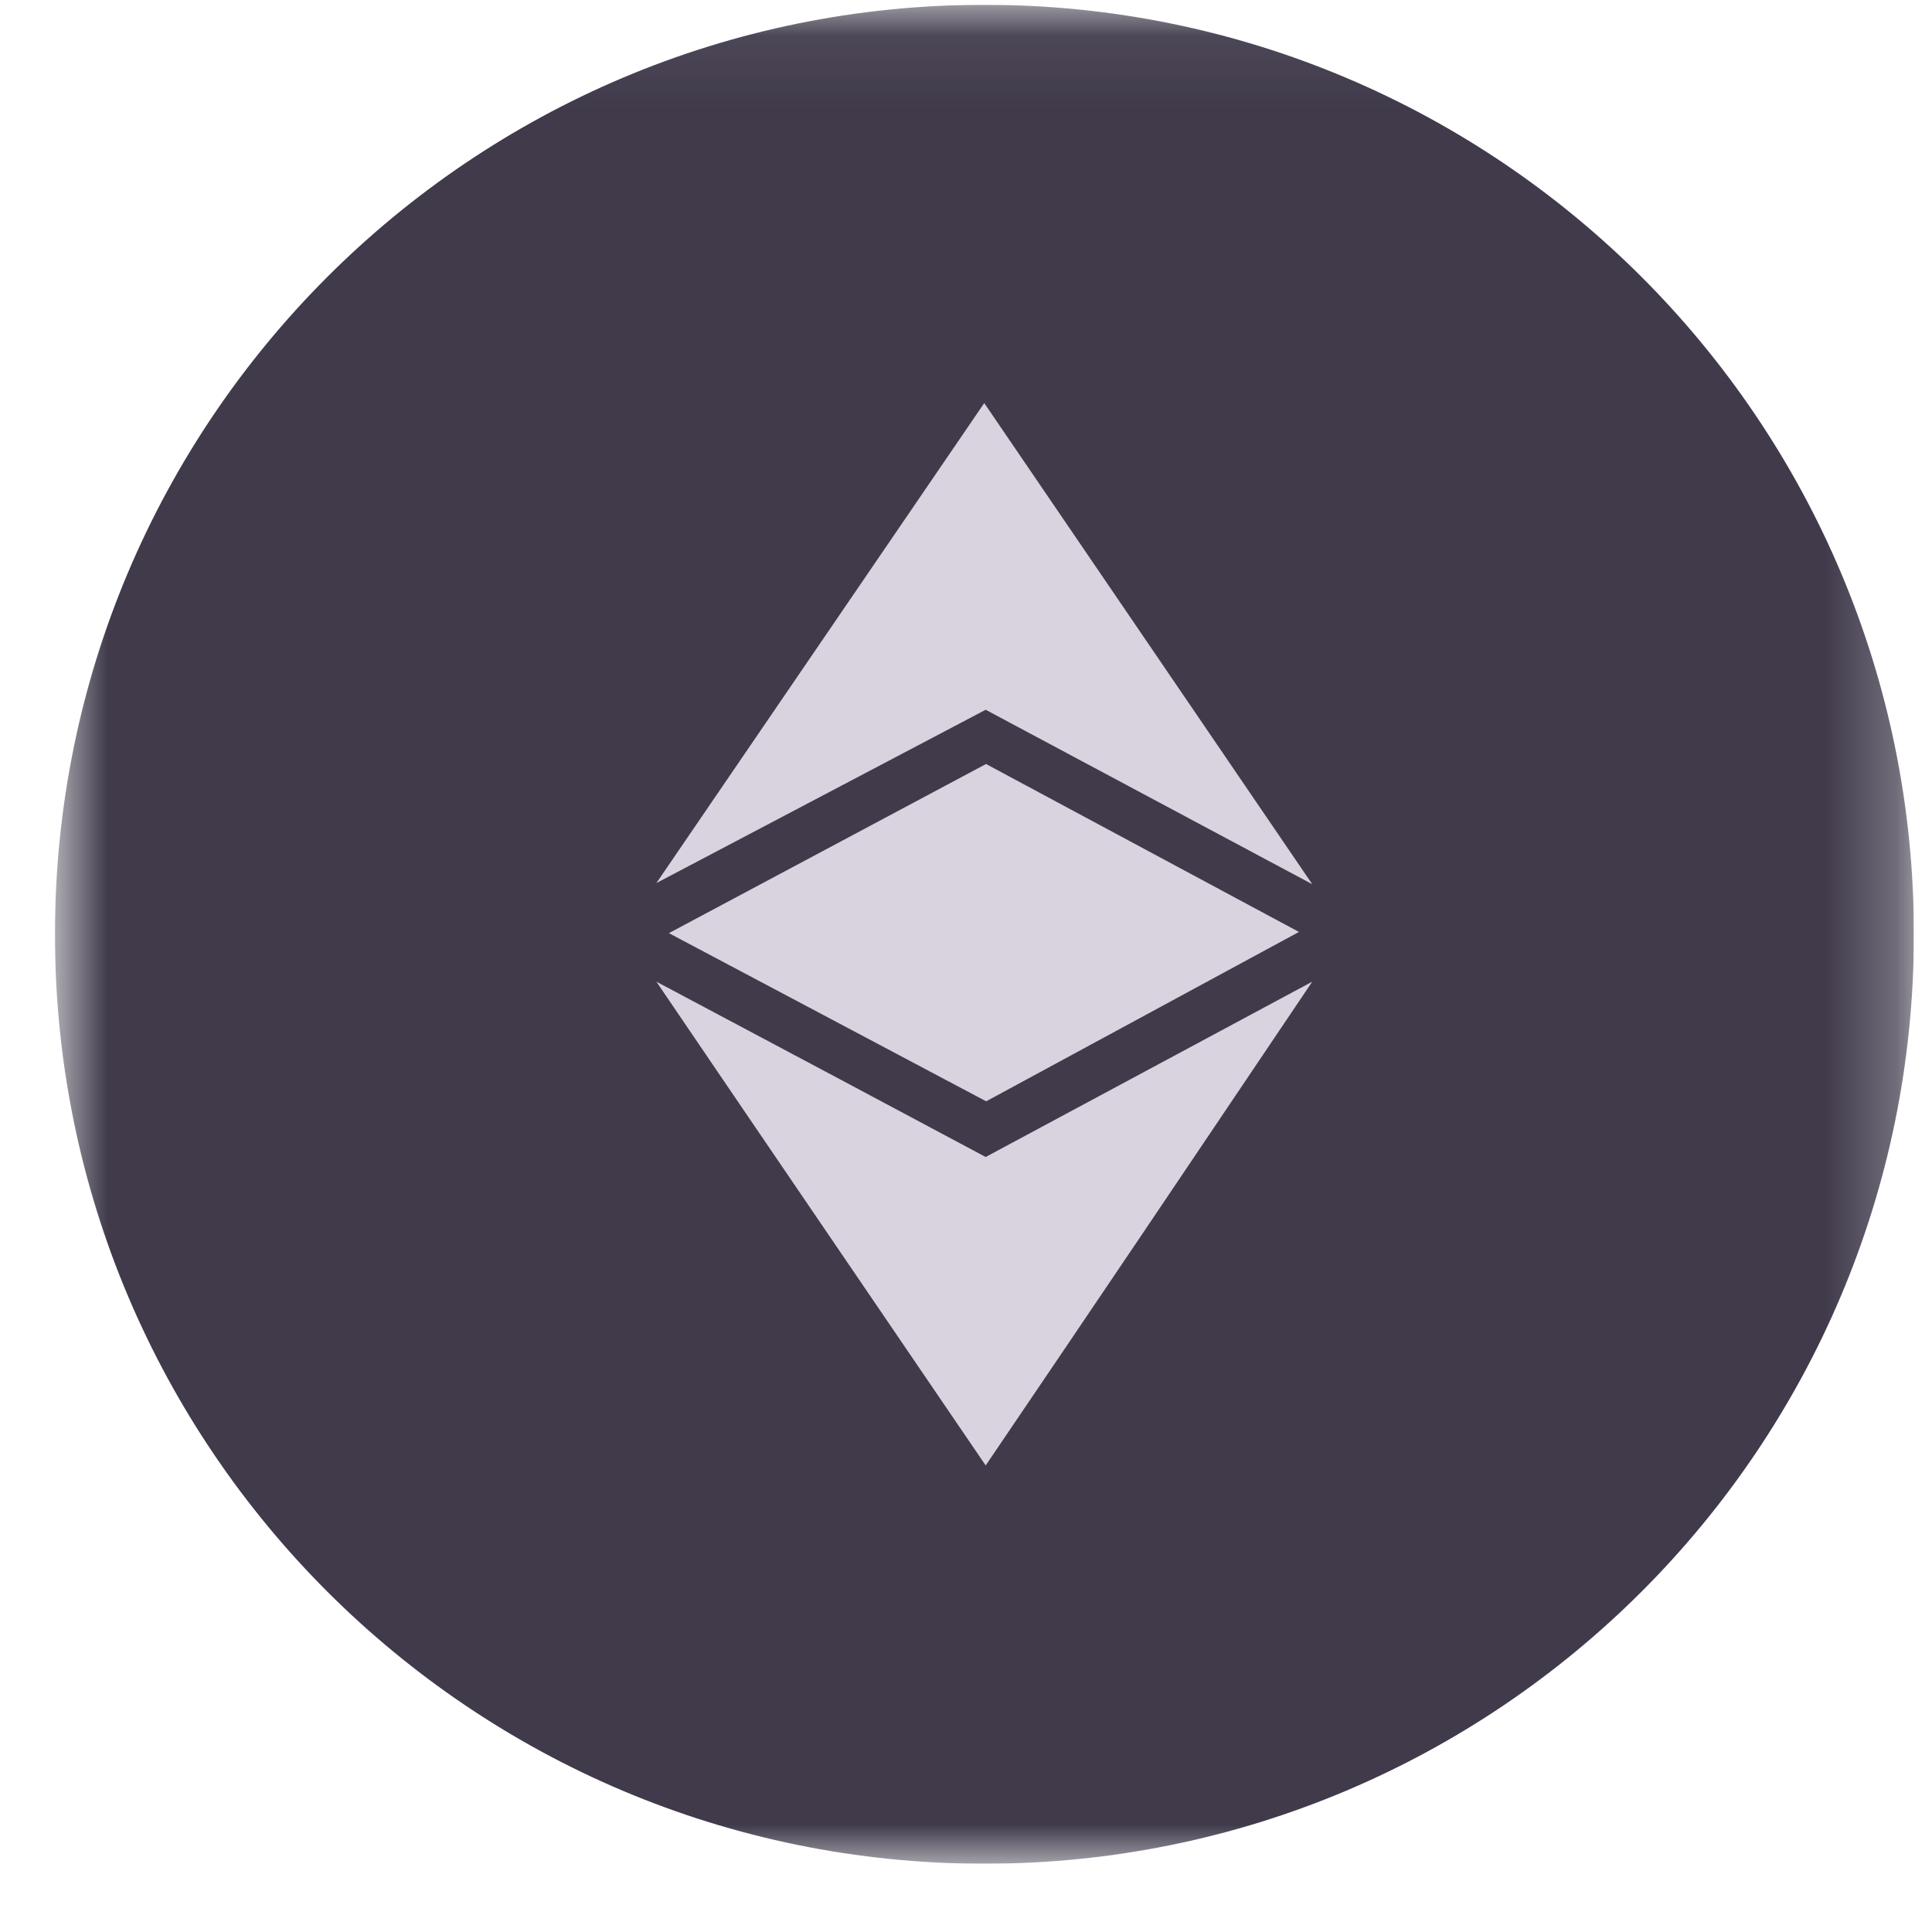<svg width="27" height="27" viewBox="0 0 27 27" fill="none" xmlns="http://www.w3.org/2000/svg">
<g clip-path="url(#clip0_1101_5823)">
<mask id="mask0_1101_5823" style="mask-type:luminance" maskUnits="userSpaceOnUse" x="0" y="0" width="27" height="27">
<path d="M26.747 0.067H0.768V26.046H26.747V0.067Z" fill="white"/>
</mask>
<g mask="url(#mask0_1101_5823)">
<path d="M26.747 13.057C26.747 20.231 20.932 26.046 13.758 26.046C6.584 26.046 0.768 20.231 0.768 13.057C0.768 5.883 6.584 0.067 13.758 0.067C20.932 0.067 26.747 5.883 26.747 13.057Z" fill="#403A4B"/>
<path d="M9.173 13.719C10.788 14.576 12.474 15.475 13.775 16.169L18.339 13.719C16.687 16.174 15.31 18.218 13.775 20.48C12.238 18.223 10.54 15.733 9.173 13.719Z" fill="#D8D3DE"/>
<path d="M9.348 13.041L13.78 10.677L18.153 13.024L13.782 15.391L9.348 13.041V13.041Z" fill="#D8D3DE"/>
<path d="M13.775 9.919L9.173 12.341L13.755 5.633L18.339 12.357L13.775 9.919V9.919Z" fill="#D8D3DE"/>
</g>
</g>
<defs>
<clipPath id="clip0_1101_5823">
<rect width="25.979" height="25.979" fill="white" transform="translate(0.768 0.067)"/>
</clipPath>
</defs>
</svg>
